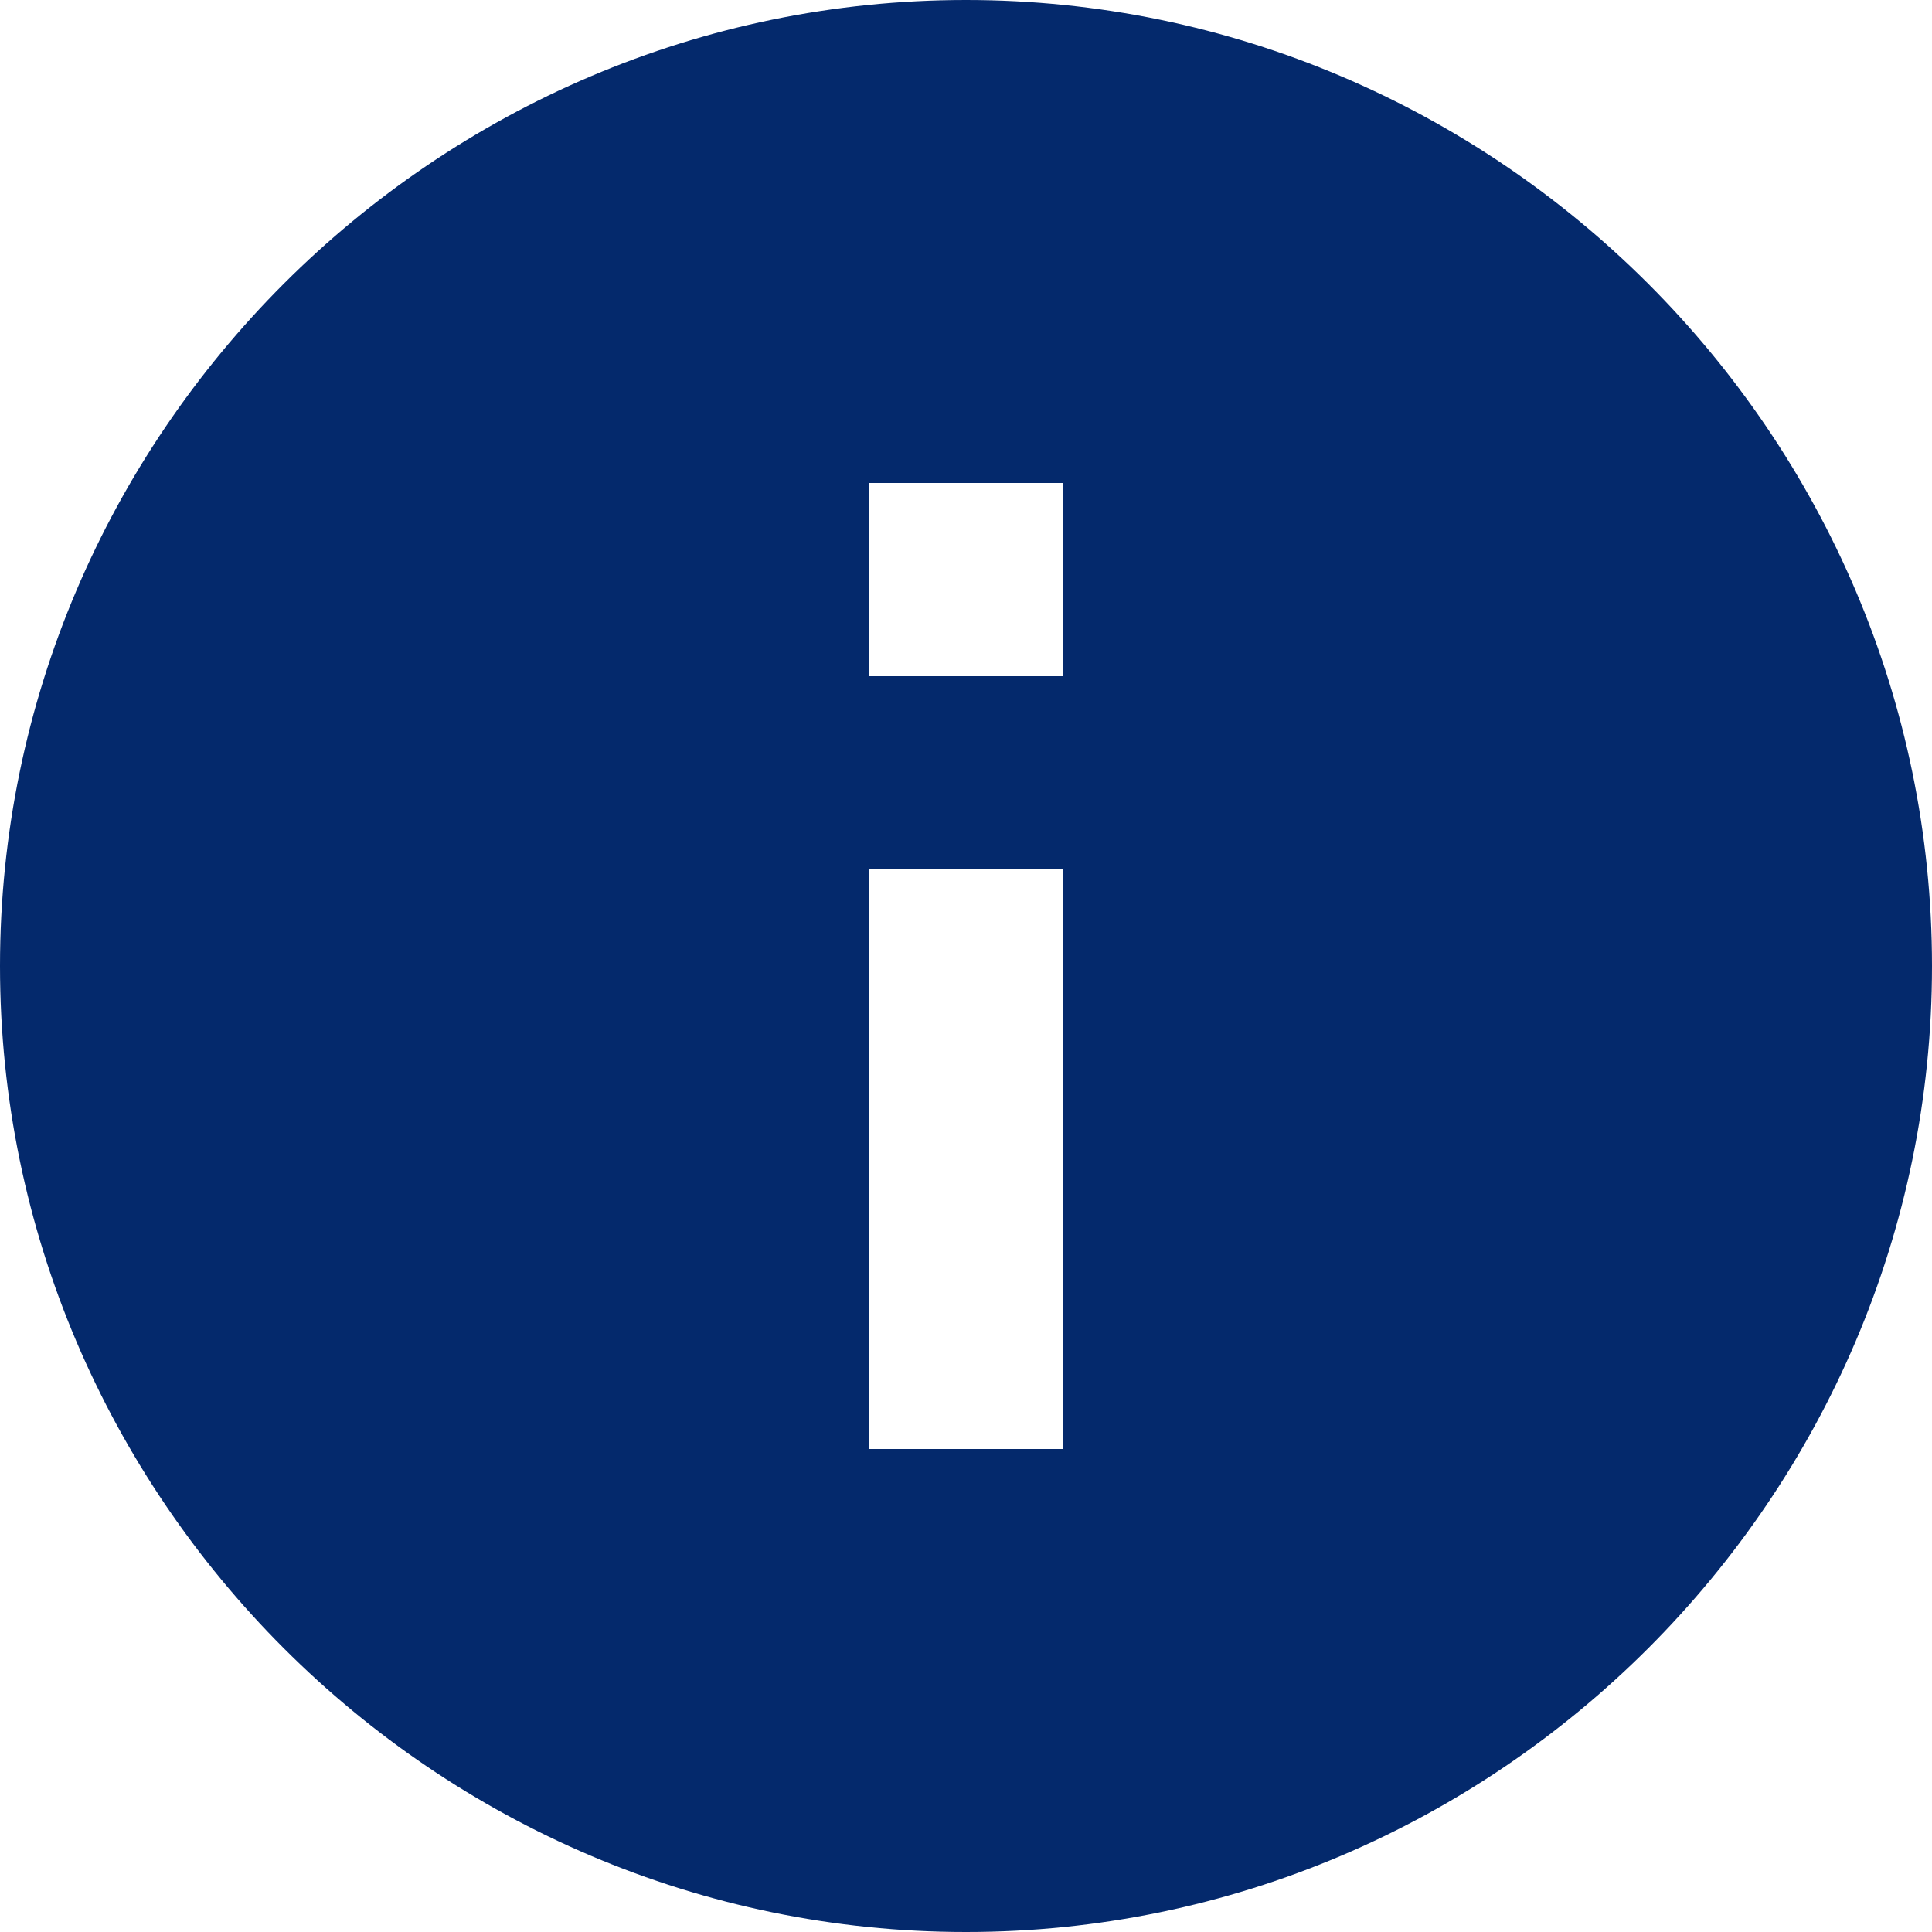 <svg version="1.1" id="Layer_1" xmlns="http://www.w3.org/2000/svg" x="0" y="0" viewBox="0 0 20 20" style="enable-background:new 0 0 20 20" xml:space="preserve"><path id="Shape" d="M10,0C4.5,0,0,4.5,0,10s4.5,10,10,10s10-4.5,10-10S15.5,0,10,0L10,0z M11,15H9V9h2V15L11,15z M11,7
	H9V5h2V7L11,7z" style="fill-rule:evenodd;clip-rule:evenodd;fill:#04296c"/></svg>